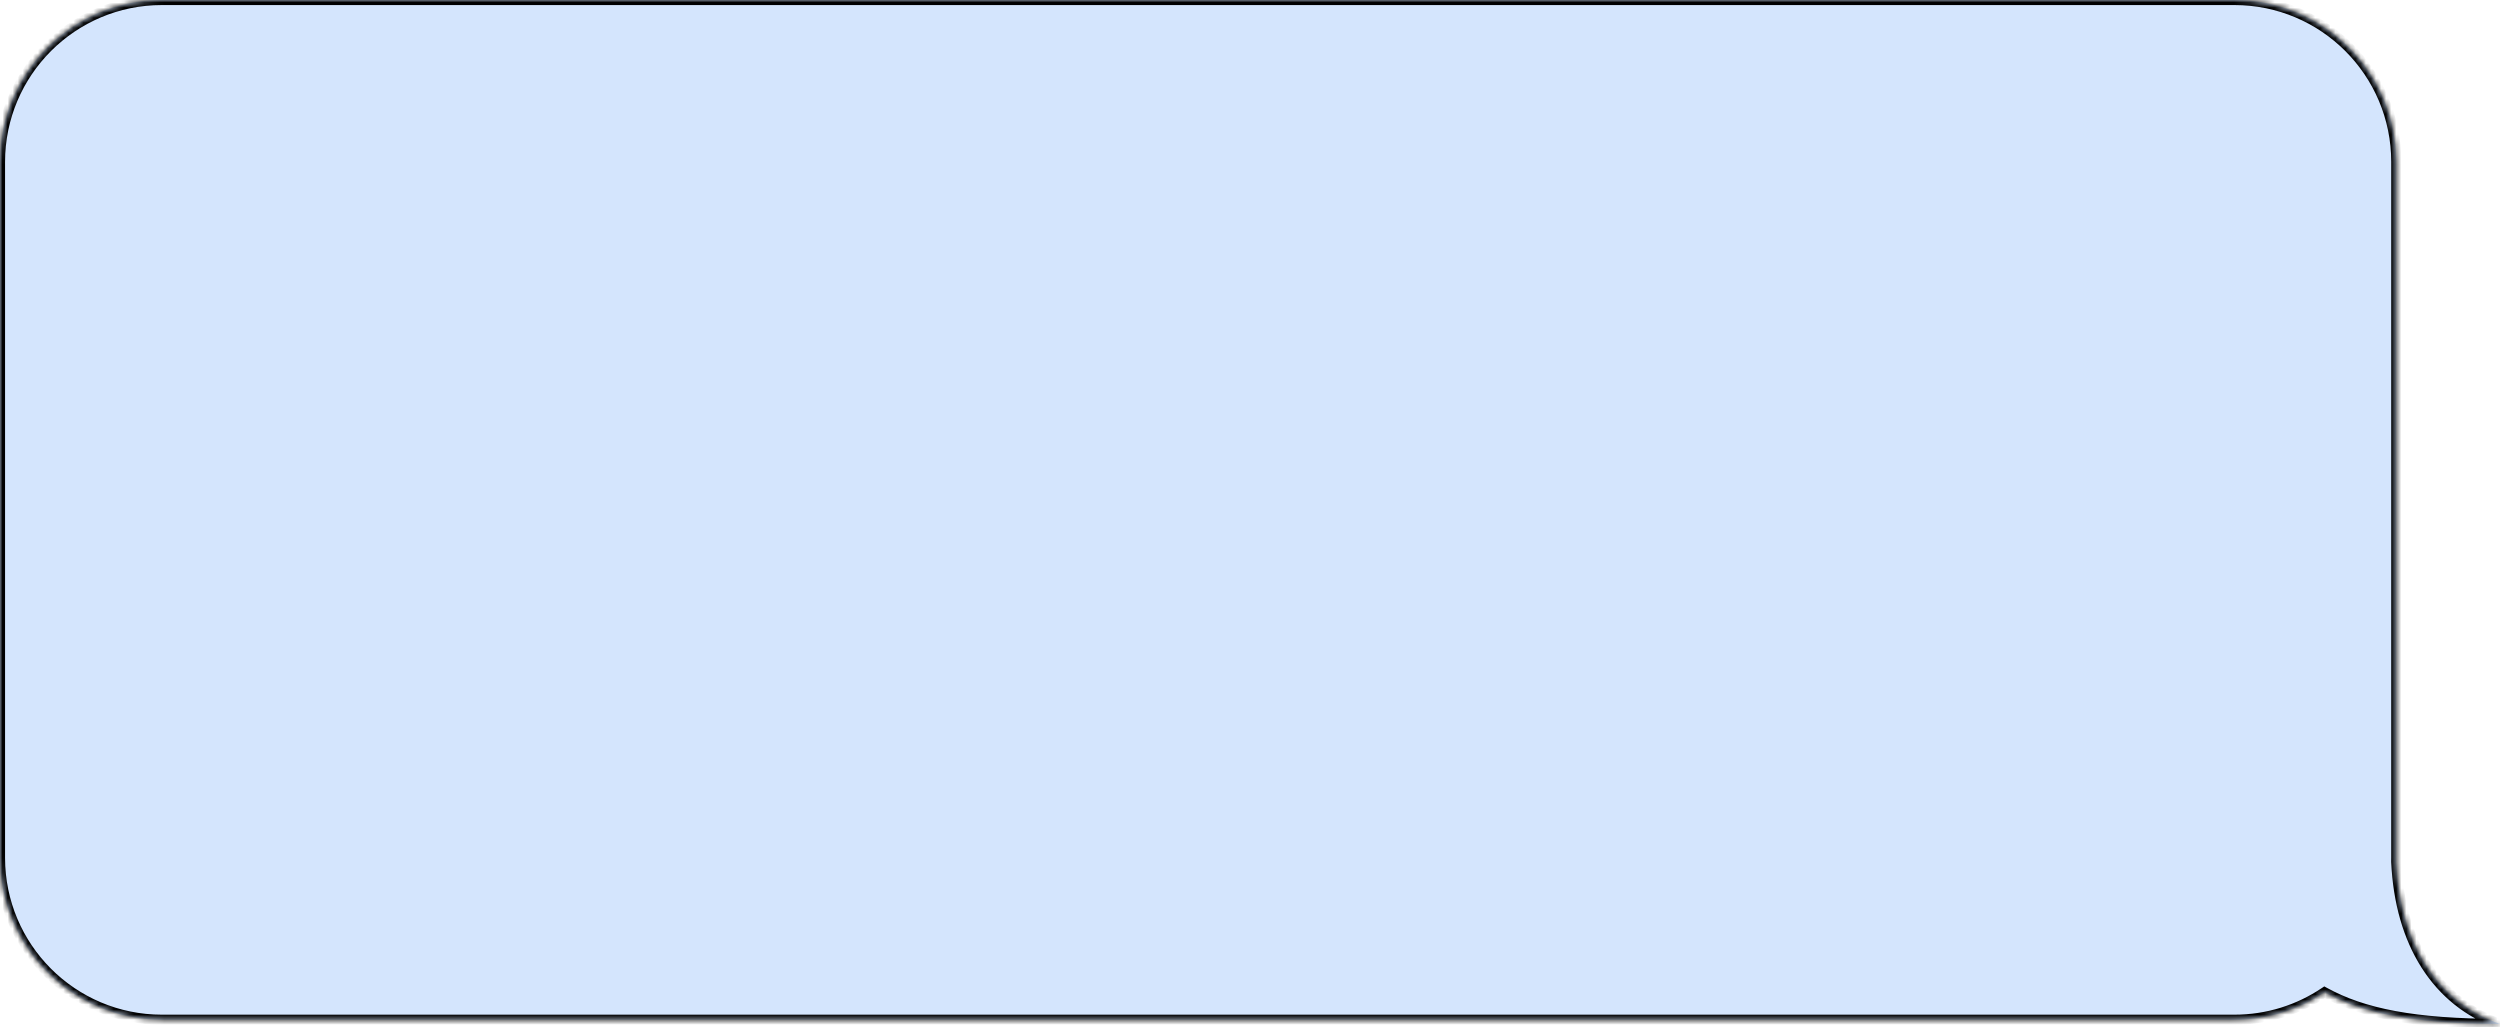 <?xml version="1.0" encoding="UTF-8"?> <svg xmlns="http://www.w3.org/2000/svg" width="494" height="203" viewBox="0 0 494 203" fill="none"><mask id="path-1-inside-1_786_760" fill="white"><path fill-rule="evenodd" clip-rule="evenodd" d="M441.506 0C459.179 0 473.506 14.327 473.506 32V169.501C473.506 169.757 473.503 170.011 473.497 170.265C474.205 186.254 481.525 197.963 493.997 202.324C477.13 202.324 466.944 200.274 459.329 196.082C454.235 199.504 448.104 201.501 441.506 201.501H32C14.327 201.501 6.10352e-05 187.174 6.10352e-05 169.501V32C6.10352e-05 14.327 14.327 0 32 0H441.506Z"></path></mask><path fill-rule="evenodd" clip-rule="evenodd" d="M441.506 0C459.179 0 473.506 14.327 473.506 32V169.501C473.506 169.757 473.503 170.011 473.497 170.265C474.205 186.254 481.525 197.963 493.997 202.324C477.13 202.324 466.944 200.274 459.329 196.082C454.235 199.504 448.104 201.501 441.506 201.501H32C14.327 201.501 6.10352e-05 187.174 6.10352e-05 169.501V32C6.10352e-05 14.327 14.327 0 32 0H441.506Z" fill="#D4E5FD"></path><path d="M473.497 170.265L472.498 170.309L472.497 170.276L472.497 170.242L473.497 170.265ZM493.997 202.324L494.327 201.38L493.997 203.324V202.324ZM459.329 196.082L458.771 195.252L459.277 194.912L459.811 195.206L459.329 196.082ZM472.506 32C472.506 14.879 458.627 1 441.506 1V-1C459.731 -1 474.506 13.775 474.506 32H472.506ZM472.506 169.501V32H474.506V169.501H472.506ZM472.497 170.242C472.503 169.996 472.506 169.749 472.506 169.501H474.506C474.506 169.764 474.503 170.027 474.497 170.289L472.497 170.242ZM474.496 170.221C475.191 185.925 482.346 197.191 494.327 201.38L493.667 203.268C480.704 198.735 473.218 186.583 472.498 170.309L474.496 170.221ZM493.997 203.324C477.069 203.324 466.681 201.271 458.847 196.958L459.811 195.206C467.207 199.278 477.191 201.324 493.997 201.324V203.324ZM441.506 200.501C447.899 200.501 453.837 198.567 458.771 195.252L459.887 196.912C454.633 200.442 448.309 202.501 441.506 202.501V200.501ZM32 200.501H441.506V202.501H32V200.501ZM1 169.501C1 186.622 14.879 200.501 32 200.501V202.501C13.775 202.501 -1 187.727 -1 169.501H1ZM1 32V169.501H-1V32H1ZM32 1C14.879 1 1 14.879 1 32H-1C-1 13.775 13.775 -1 32 -1V1ZM441.506 1H32V-1H441.506V1Z" fill="black" mask="url(#path-1-inside-1_786_760)"></path></svg> 